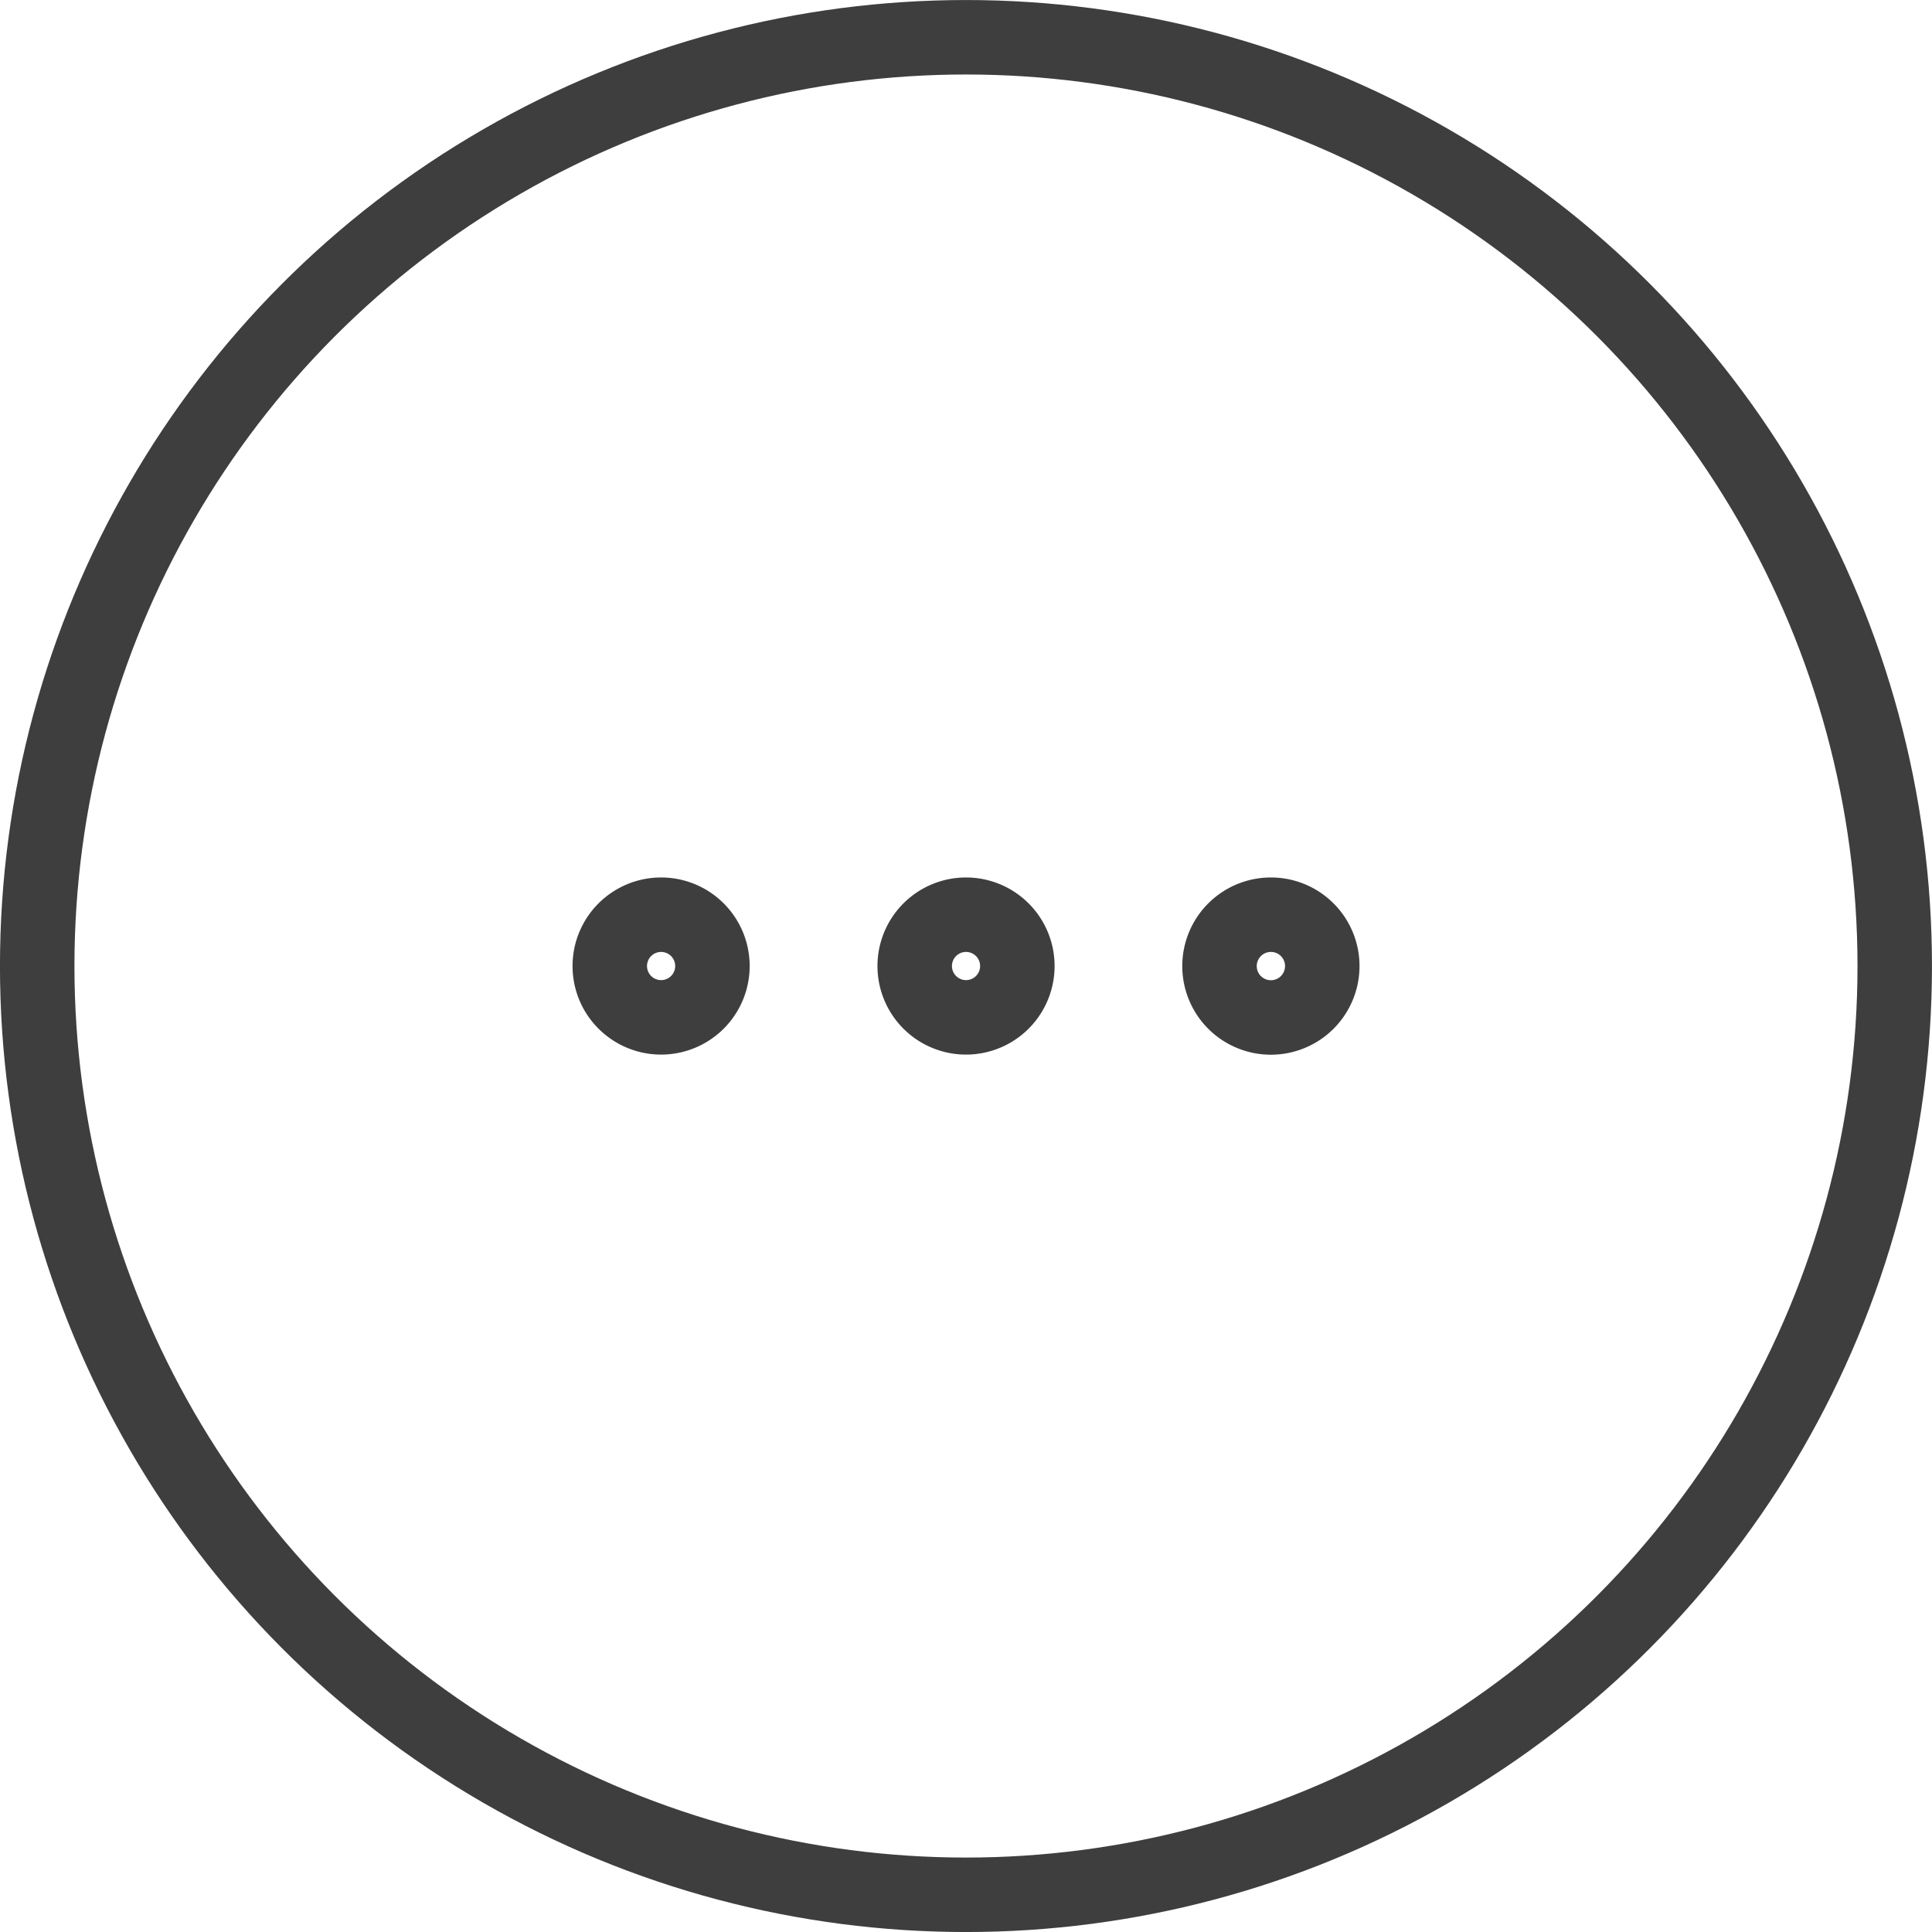 <svg xmlns="http://www.w3.org/2000/svg" xmlns:xlink="http://www.w3.org/1999/xlink" width="32.713" height="32.713" viewBox="0 0 32.713 32.713">
  <defs>
    <clipPath id="clip-path">
      <rect id="Rectangle_207" data-name="Rectangle 207" width="32.713" height="32.713" transform="translate(0 0)" fill="none"/>
    </clipPath>
  </defs>
  <g id="autre" transform="translate(0 0)">
    <g id="Groupe_753" data-name="Groupe 753" clip-path="url(#clip-path)">
      <circle id="Ellipse_7" data-name="Ellipse 7" cx="15.726" cy="15.726" r="15.726" transform="translate(0.63 0.631)" fill="none" stroke="#3e3e3e" stroke-linecap="round" stroke-linejoin="round" stroke-width="1.261"/>
      <path id="Tracé_239" data-name="Tracé 239" d="M12.063,16.357a.869.869,0,1,1-.869-.869A.869.869,0,0,1,12.063,16.357Z" fill="none" stroke="#3e3e3e" stroke-linecap="round" stroke-linejoin="round" stroke-width="1.261"/>
      <path id="Tracé_240" data-name="Tracé 240" d="M17.226,16.357a.869.869,0,1,1-.869-.869A.869.869,0,0,1,17.226,16.357Z" fill="none" stroke="#3e3e3e" stroke-linecap="round" stroke-linejoin="round" stroke-width="1.261"/>
      <path id="Tracé_241" data-name="Tracé 241" d="M22.389,16.357a.87.87,0,1,1-.869-.869A.869.869,0,0,1,22.389,16.357Z" fill="none" stroke="#3e3e3e" stroke-linecap="round" stroke-linejoin="round" stroke-width="1.261"/>
    </g>
  </g>
</svg>
